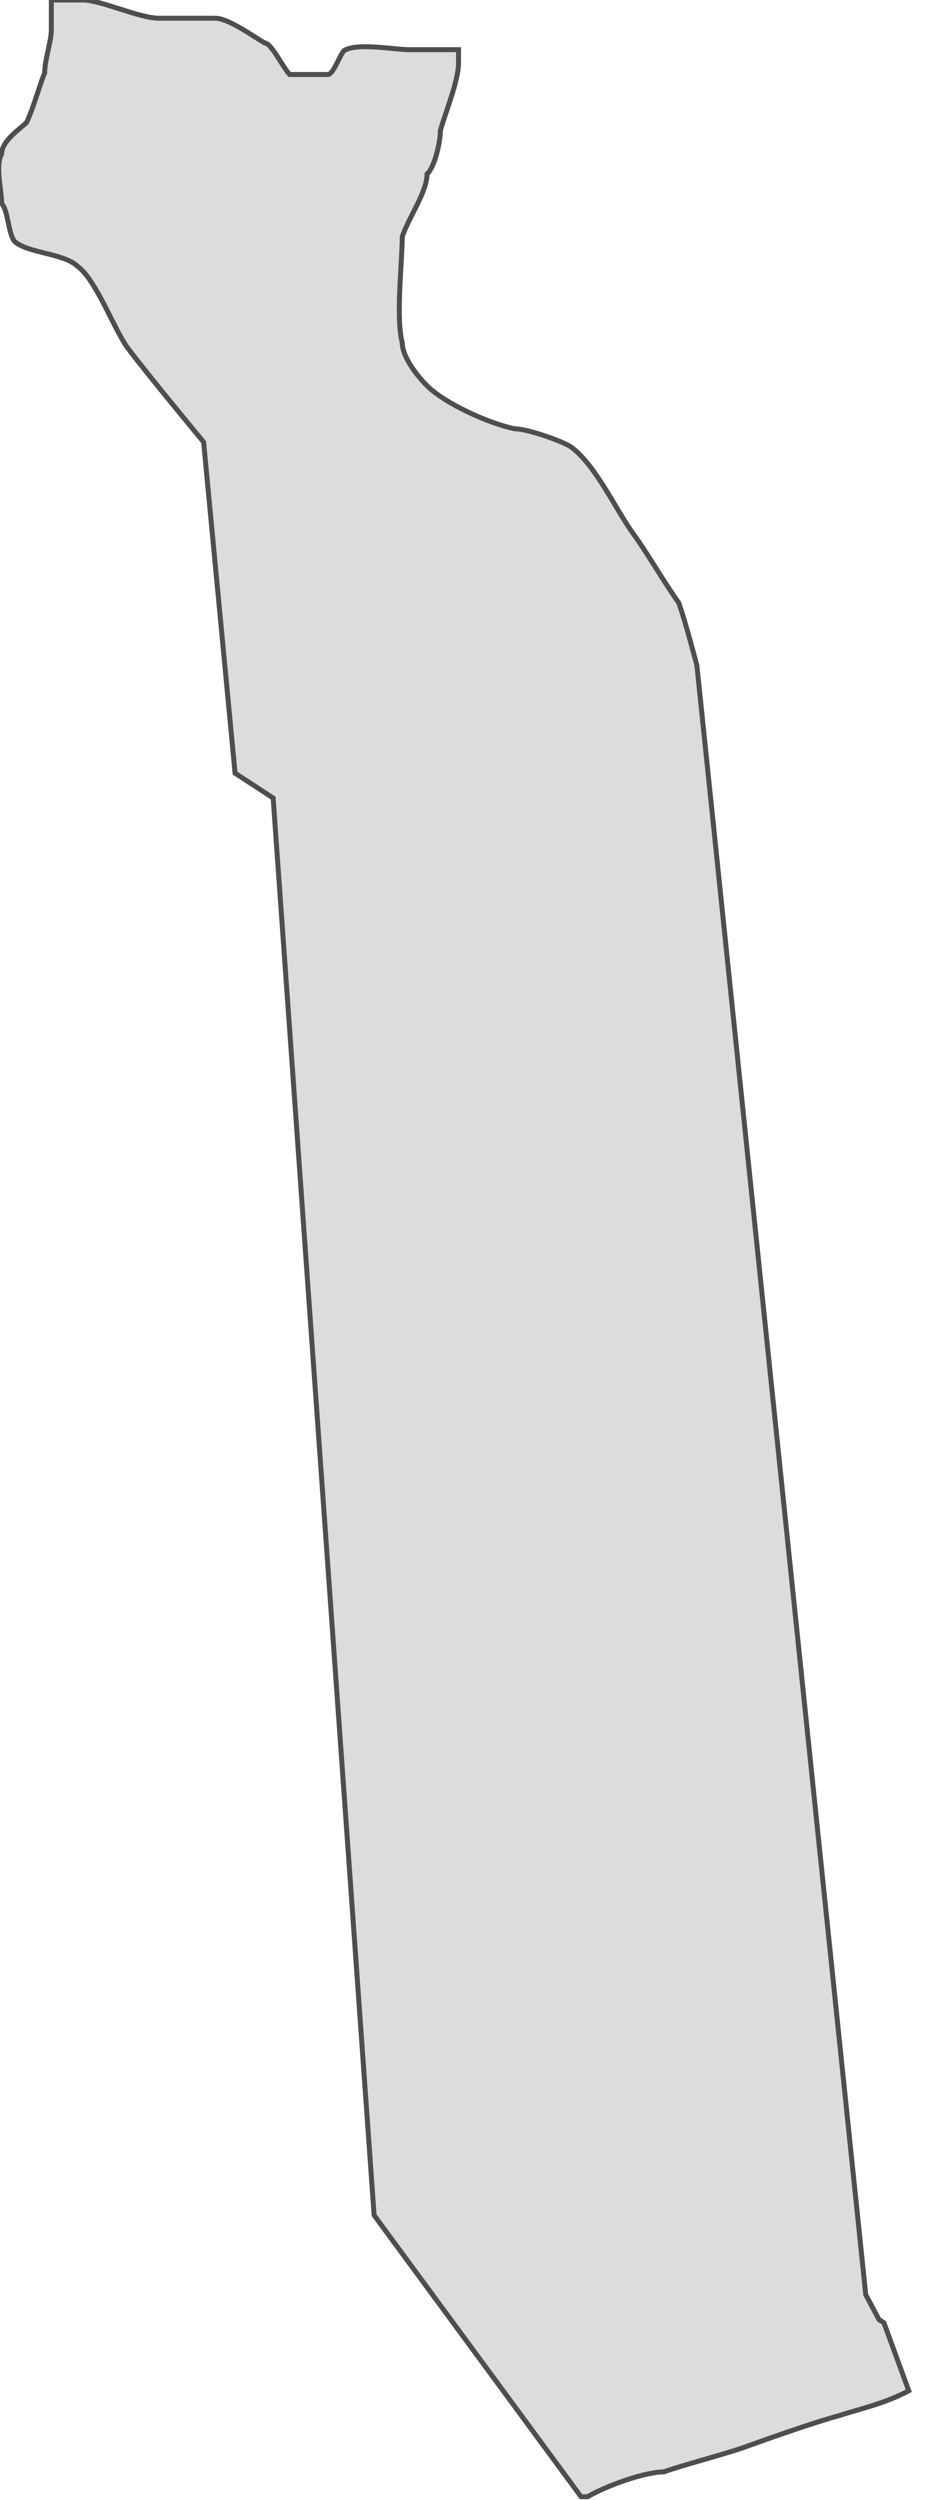 <?xml version="1.0" encoding="UTF-8"?> <svg xmlns="http://www.w3.org/2000/svg" id="Layer_1" version="1.1" viewBox="0 0 56 151"><!-- Generator: Adobe Illustrator 29.7.1, SVG Export Plug-In . SVG Version: 2.1.1 Build 8) --><defs><style> .st0 { fill: #dcdcdc; stroke: #4e4e50; stroke-width: .3px; } </style></defs><path class="st0" d="M53.4,140.3l1.5,4.1c-1.5.8-3,1.1-4.2,1.5-1.5.4-4.6,1.5-5.7,1.9s-3.8,1.1-4.9,1.5c-1.1,0-3.4.8-4.6,1.5h-.4l-12.5-17-6.1-85.6-2.3-1.5-1.9-20s-3.4-4.1-4.6-5.7c-.8-1.1-1.9-4.1-3-4.9-.8-.8-3-.8-3.8-1.5-.4-.4-.4-1.9-.8-2.3,0-.8-.4-2.3,0-3,0-.8,1.1-1.5,1.5-1.9.4-.8.8-2.3,1.1-3,0-.8.4-1.9.4-2.6V0h1.9c1.1,0,3.4,1.1,4.6,1.1h3.4c.8,0,2.3,1.1,3,1.5.4,0,1.1,1.5,1.5,1.9h2.3c.4,0,.8-1.5,1.1-1.5.8-.4,3,0,3.8,0h3v.8c0,1.1-.8,3-1.1,4.1,0,.8-.4,2.3-.8,2.6,0,1.1-1.1,2.6-1.5,3.8,0,1.5-.4,4.9,0,6.4,0,.8.8,1.9,1.5,2.6,1.1,1.1,3.8,2.3,5.3,2.6.8,0,3,.8,3.4,1.1,1.5,1.1,2.7,3.8,3.8,5.3.8,1.1,1.9,3,2.7,4.1.4,1.1,1.1,3.8,1.1,3.8l10.2,98.4.8,1.5Z"></path></svg> 